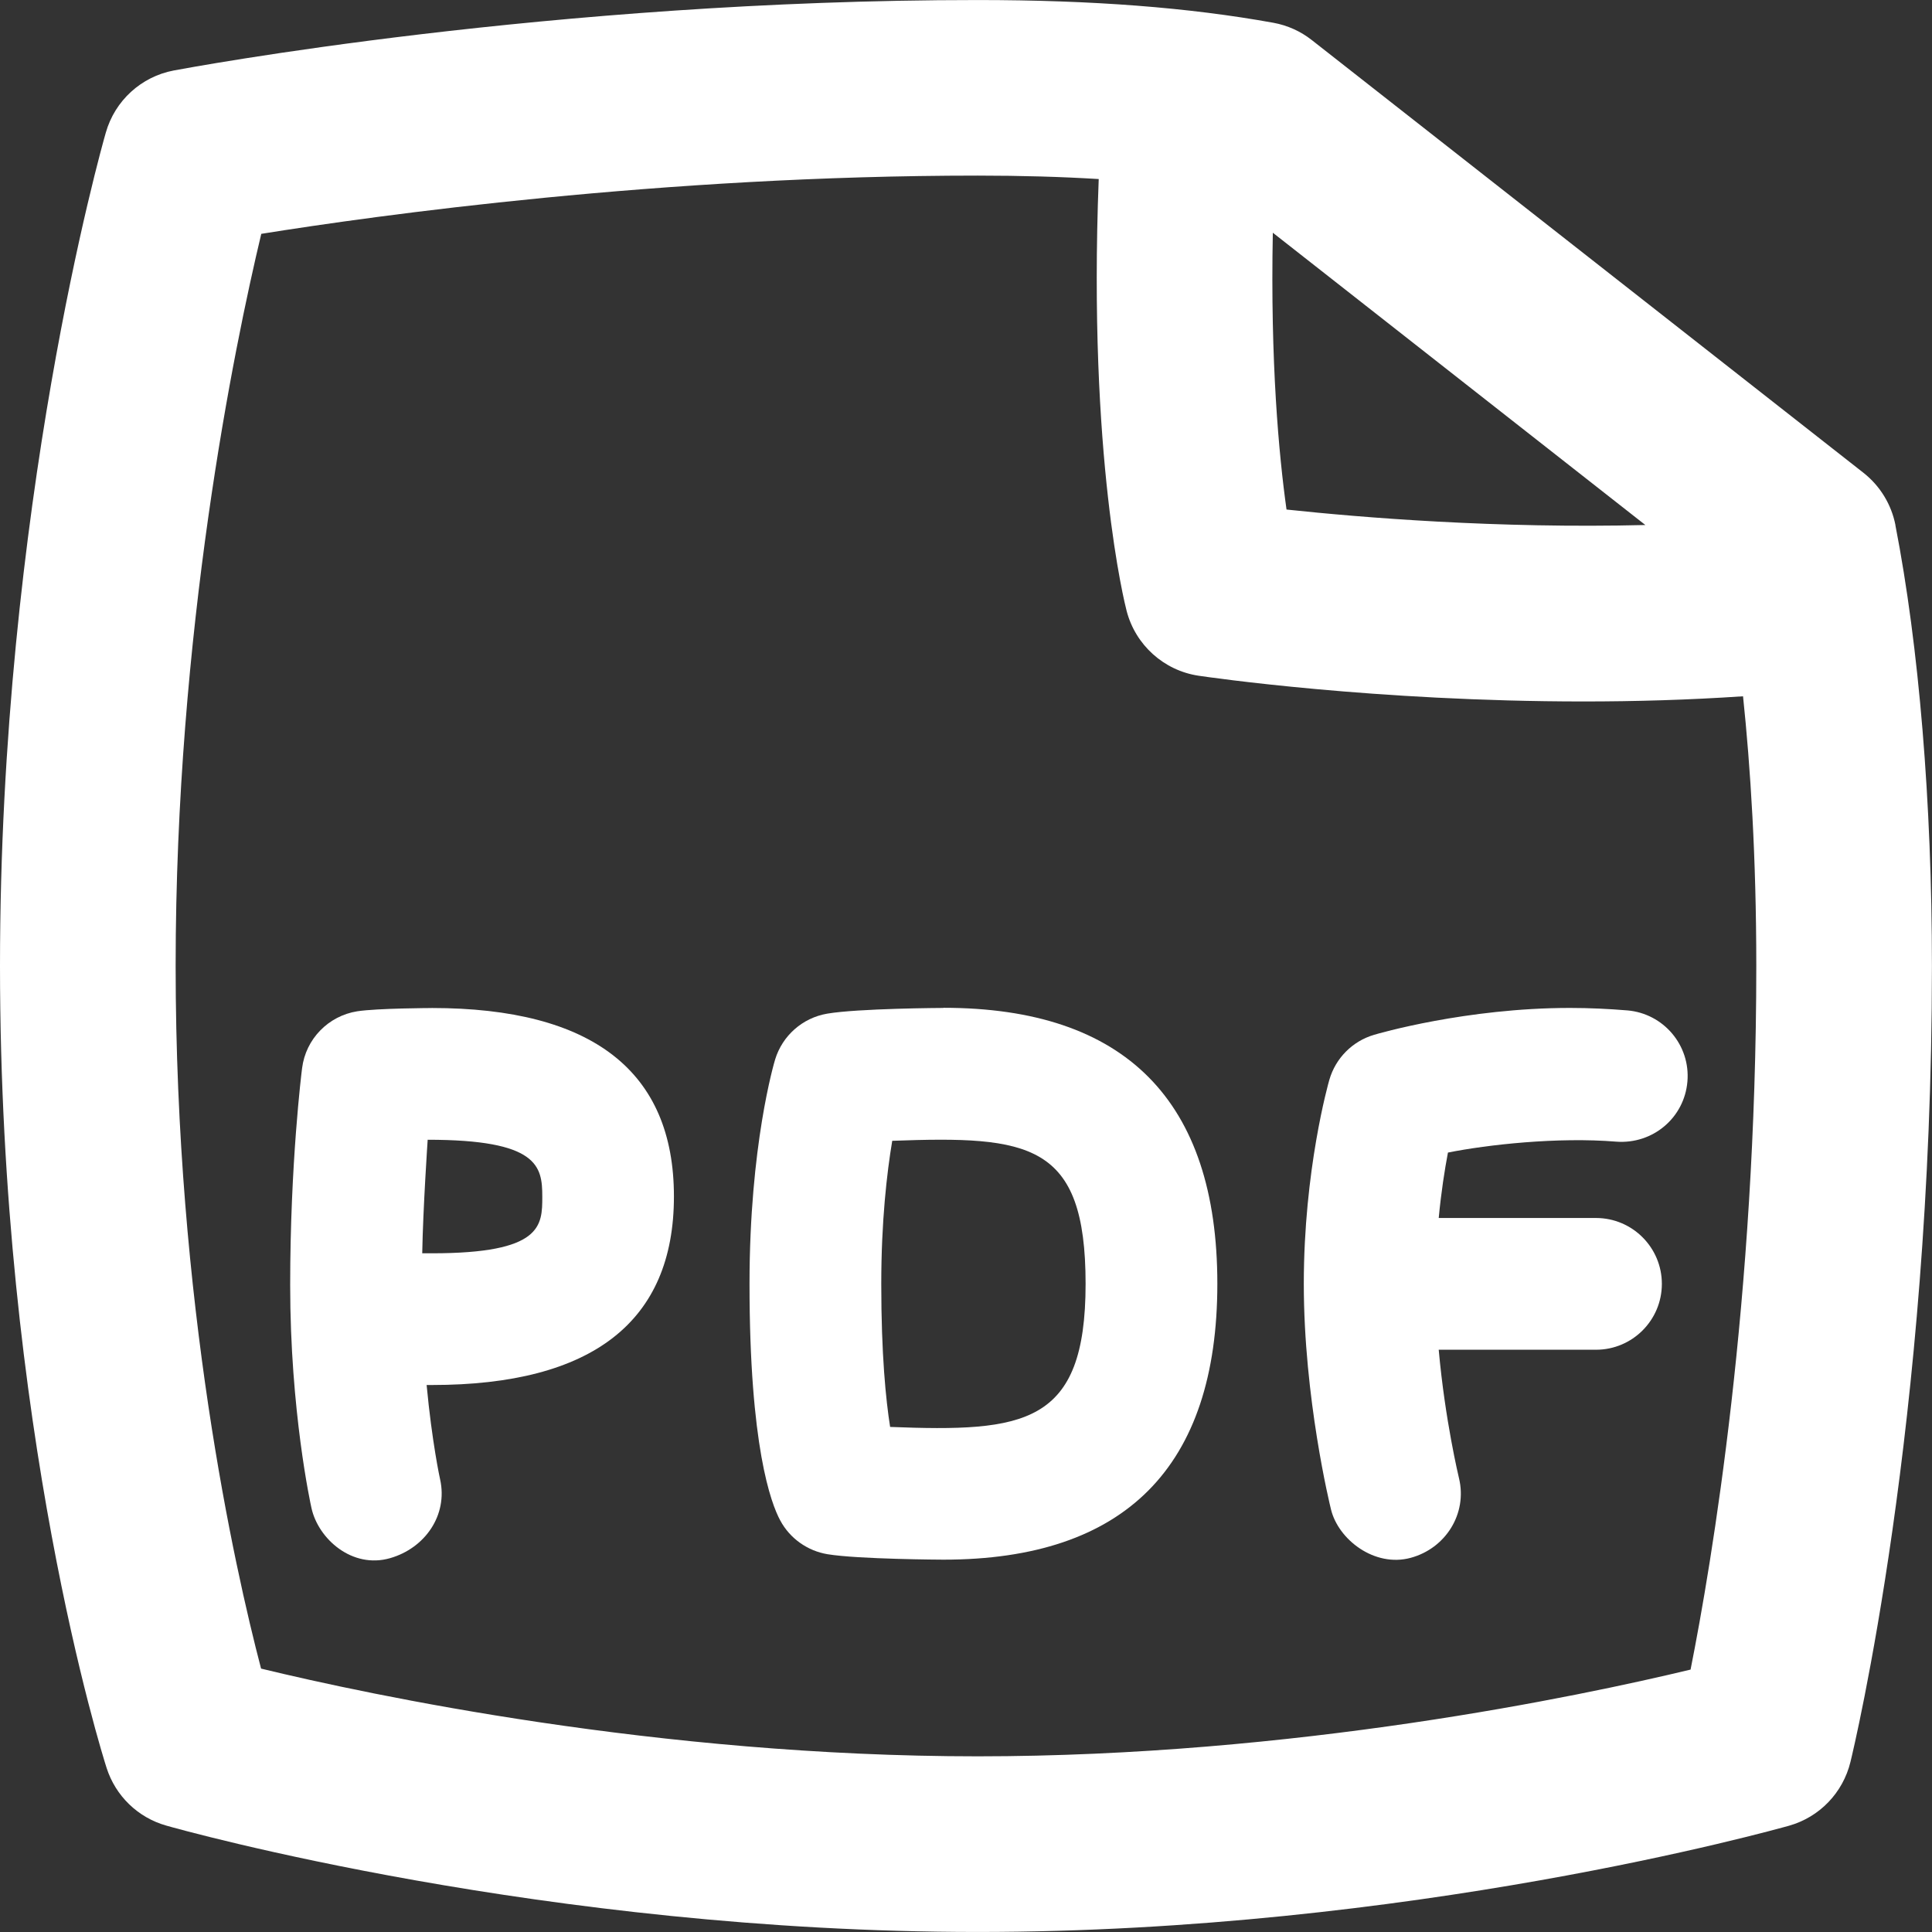 <svg width="56.693" height="56.693" xmlns="http://www.w3.org/2000/svg" version="1.1">
 <rect width="100%" height="100%" fill="#333333" stroke="none"/>
 <!-- Generator: Adobe Illustrator 28.7.3, SVG Export Plug-In . SVG Version: 1.2.0 Build 164)  -->

 <g>
  <title>Layer 1</title>
  <g id="Layer_1">
   <path class="cls-1" d="m27.684,29.577c-0.026,0 -2.505,0.013 -3.412,0.168c-0.722,0.124 -1.312,0.644 -1.526,1.343c-0.031,0.103 -0.752,2.528 -0.752,6.584c0,4.76 0.629,6.442 0.902,6.945c0.283,0.528 0.799,0.892 1.386,0.99c0.905,0.149 3.378,0.16 3.402,0.16c5.332,0 8.038,-2.724 8.038,-8.097s-2.706,-8.097 -8.038,-8.097l0,0.005l0,-0.001zm-1.564,12.295c-0.126,-0.796 -0.26,-2.126 -0.26,-4.198c0,-1.832 0.165,-3.262 0.322,-4.198c4.02,-0.147 5.674,0.049 5.674,4.198s-1.801,4.35 -5.739,4.198l0.003,0z" fill="#ffffff" id="svg_3"/>
   <path class="cls-1" d="m47.748,29.649c-0.533,-0.044 -1.1,-0.072 -1.68,-0.072c-3.041,0 -5.638,0.755 -5.747,0.789c-0.634,0.186 -1.129,0.685 -1.312,1.319c-0.031,0.106 -0.75,2.647 -0.75,5.989s0.765,6.491 0.799,6.623c0.216,0.881 1.276,1.703 2.335,1.417c1.031,-0.278 1.67,-1.299 1.42,-2.337c-0.005,-0.021 -0.41,-1.701 -0.595,-3.77l4.615,0c1.067,0 1.933,-0.866 1.933,-1.933s-0.866,-1.933 -1.933,-1.933l-4.615,0c0.072,-0.76 0.175,-1.417 0.271,-1.92c1.162,-0.232 3.219,-0.461 4.94,-0.32c1.069,0.08 1.997,-0.698 2.087,-1.765c0.09,-1.064 -0.701,-1.997 -1.765,-2.087l-0.003,0z" fill="#ffffff" id="svg_4"/>
   <path class="cls-1" d="m12.671,29.58s-1.595,0.005 -2.185,0.095c-0.85,0.134 -1.513,0.812 -1.621,1.667c-0.015,0.111 -0.35,2.799 -0.35,6.37c0,3.69 0.6,6.432 0.626,6.545c0.201,0.902 1.193,1.786 2.306,1.466c1.026,-0.294 1.698,-1.263 1.469,-2.306c-0.005,-0.015 -0.24,-1.1 -0.397,-2.775l0.152,0c4.713,0 7.105,-1.861 7.105,-5.533s-2.391,-5.53 -7.105,-5.53l0,0.001zm0,7.197l-0.281,0c0.023,-1.317 0.16,-3.332 0.16,-3.332c3.239,0 3.363,0.773 3.363,1.665c0,0.858 0,1.667 -3.239,1.667l-0.003,0z" fill="#ffffff" id="svg_5"/>
   <path class="cls-1" d="m55.621,15.411c-0.119,-0.608 -0.451,-1.152 -0.938,-1.536l-16.189,-12.699c-0.33,-0.26 -0.716,-0.433 -1.129,-0.508c-2.476,-0.448 -5.313,-0.667 -8.676,-0.667c-12.516,-0.002 -23.141,1.985 -23.589,2.067c-0.956,0.18 -1.729,0.886 -1.995,1.824c-0.129,0.441 -3.105,11.001 -3.105,24.453c0,13.604 3,23.133 3.128,23.533c0.263,0.822 0.92,1.459 1.752,1.693c0.448,0.129 11.15,3.121 23.808,3.121s23.357,-2.992 23.811,-3.118c0.894,-0.253 1.58,-0.966 1.801,-1.871c0.098,-0.399 2.391,-9.955 2.391,-23.357c0,-4.783 -0.379,-9.375 -1.072,-12.934l0.002,-0.001zm-7.337,-0.005c-4.355,0.108 -8.326,-0.219 -10.532,-0.454c-0.224,-1.598 -0.477,-4.322 -0.402,-8.123l10.934,8.579l0,-0.003l0,0.001zm1.327,33.586c-3.288,0.791 -11.64,2.546 -20.922,2.546c-9.38,0 -17.814,-1.796 -21.028,-2.574c-0.783,-2.989 -2.507,-10.71 -2.507,-20.618c0,-9.808 1.716,-18.149 2.513,-21.484c3.396,-0.544 11.764,-1.709 21.023,-1.709c1.27,0 2.451,0.034 3.551,0.101c-0.317,8.184 0.768,12.48 0.819,12.673c0.26,1 1.093,1.75 2.113,1.902c0.276,0.041 5.175,0.755 11.3,0.755c1.502,0 3.077,-0.044 4.675,-0.152c0.216,2.059 0.389,4.706 0.389,7.911c0,9.772 -1.307,17.523 -1.928,20.647l0.003,0.003l-0.001,-0.001z" fill="#ffffff" id="svg_6"/>
  </g>
 </g>
</svg>